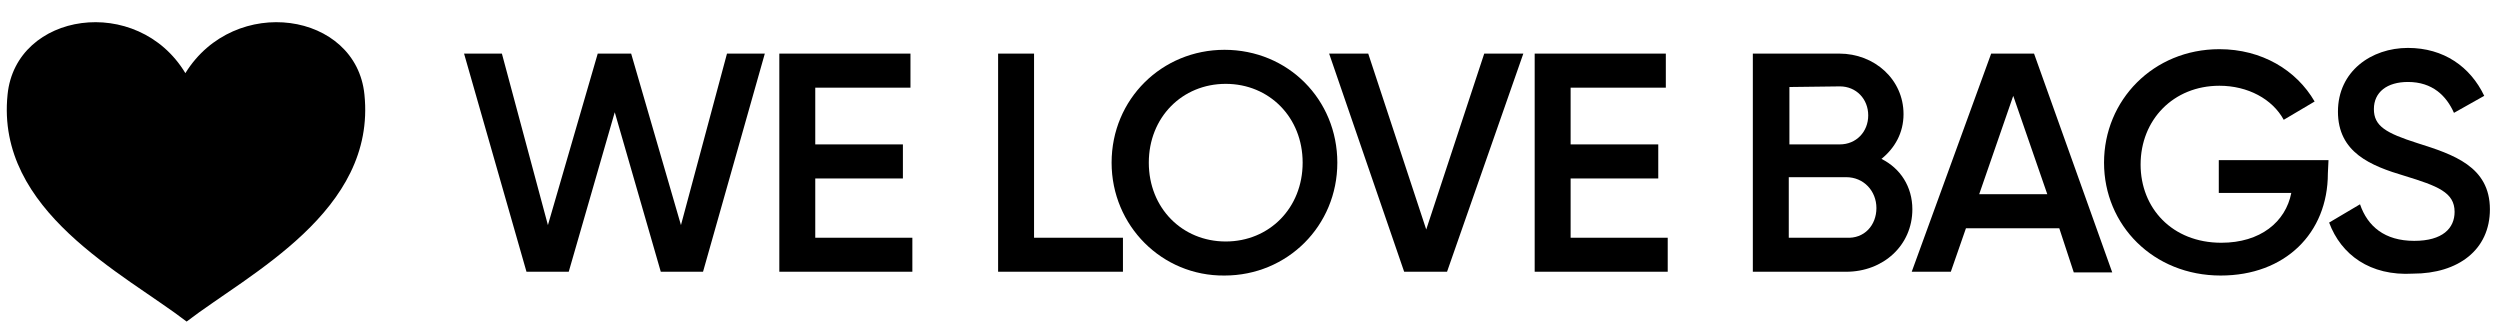 <?xml version="1.0" encoding="utf-8"?>
<!-- Generator: Adobe Illustrator 27.9.0, SVG Export Plug-In . SVG Version: 6.00 Build 0)  -->
<svg version="1.1" id="Ebene_1" xmlns="http://www.w3.org/2000/svg" xmlns:xlink="http://www.w3.org/1999/xlink" x="0px" y="0px"
	 viewBox="0 0 396.5 52" style="enable-background:new 0 0 396.5 52;" xml:space="preserve">
<path id="LOVE_43_" d="M57.8,15C56.5,1.9,37.2-1,29.4,11.6C21.8-1,2.5,1.9,1.2,15c-1.9,18.5,18.5,28.4,28.4,36
	C39.5,43.4,59.7,33.5,57.8,15z"/>
<path d="M73.6,8.5h6l7.3,27.2l7.9-27.2h5.3l7.9,27.2l7.3-27.2h6l-9.8,34.6h-6.7l-7.3-25.3l-7.3,25.3h-6.7L73.6,8.5z"/>
<path d="M144.7,37.7v5.4h-21.1V8.5h20.8v5.4h-15.1v9h13.9v5.4h-13.9v9.4C129.3,37.7,144.7,37.7,144.7,37.7z"/>
<path d="M178.1,37.7v5.4h-19.8V8.5h5.7v29.2H178.1z"/>
<path d="M176.3,25.8c0-10.1,8-17.9,17.9-17.9c10.1,0,17.9,7.9,17.9,17.9s-7.9,17.9-17.9,17.9C184.3,43.8,176.3,35.8,176.3,25.8z
	 M206.6,25.8c0-7.2-5.3-12.5-12.2-12.5s-12.2,5.3-12.2,12.5s5.3,12.5,12.2,12.5S206.6,33,206.6,25.8z"/>
<path d="M210.8,8.5h6.2l9.2,27.9l9.2-27.9h6.2l-12.1,34.6h-6.8L210.8,8.5z"/>
<path d="M264.5,37.7v5.4h-21.1V8.5h20.8v5.4h-15.1v9H263v5.4h-13.9v9.4C249.1,37.7,264.5,37.7,264.5,37.7z"/>
<path d="M303.3,33.2c0,5.7-4.6,9.9-10.5,9.9H278V8.5h13.7c5.6,0,10.2,4.1,10.2,9.6c0,3-1.4,5.4-3.5,7.1
	C301.4,26.7,303.3,29.6,303.3,33.2z M283.8,13.8v9.1h8c2.6,0,4.5-2,4.5-4.6s-1.9-4.6-4.5-4.6L283.8,13.8L283.8,13.8z M297.6,33
	c0-2.7-2-4.9-4.8-4.9h-9.1v9.6h9.1C295.7,37.9,297.6,35.7,297.6,33z"/>
<path d="M326.6,36.2h-14.8l-2.4,6.9h-6.2l12.6-34.6h6.8L335,43.2h-6.1L326.6,36.2z M324.7,30.8l-5.4-15.6l-5.4,15.6H324.7z"/>
<path d="M369.2,27.5c0,9.5-6.8,16.2-17,16.2c-10.7,0-18.5-8-18.5-17.9s7.8-18,18.3-18c6.7,0,12.2,3.3,15.1,8.3l-4.9,2.9
	c-1.8-3.3-5.7-5.4-10.2-5.4c-7.3,0-12.5,5.4-12.5,12.5c0,6.9,5,12.4,12.8,12.4c6.2,0,10.2-3.3,11.1-7.9h-11.5v-5.2h17.4L369.2,27.5
	L369.2,27.5z"/>
<path d="M369.4,35.3l4.9-2.9c1.2,3.5,3.9,5.8,8.6,5.8c4.5,0,6.4-2,6.4-4.6c0-3.1-2.7-4.1-7.9-5.7c-5.4-1.6-10.6-3.7-10.6-10.2
	c0-6.4,5.3-10.1,11.1-10.1c5.7,0,9.9,3,12.1,7.6l-4.8,2.7c-1.2-2.7-3.4-4.9-7.3-4.9c-3.3,0-5.4,1.6-5.4,4.3s1.9,3.8,6.9,5.4
	c5.7,1.8,11.5,3.7,11.5,10.5c0,6.4-5,10.2-12.2,10.2C375.9,43.8,371.3,40.4,369.4,35.3z"/>
</svg>
